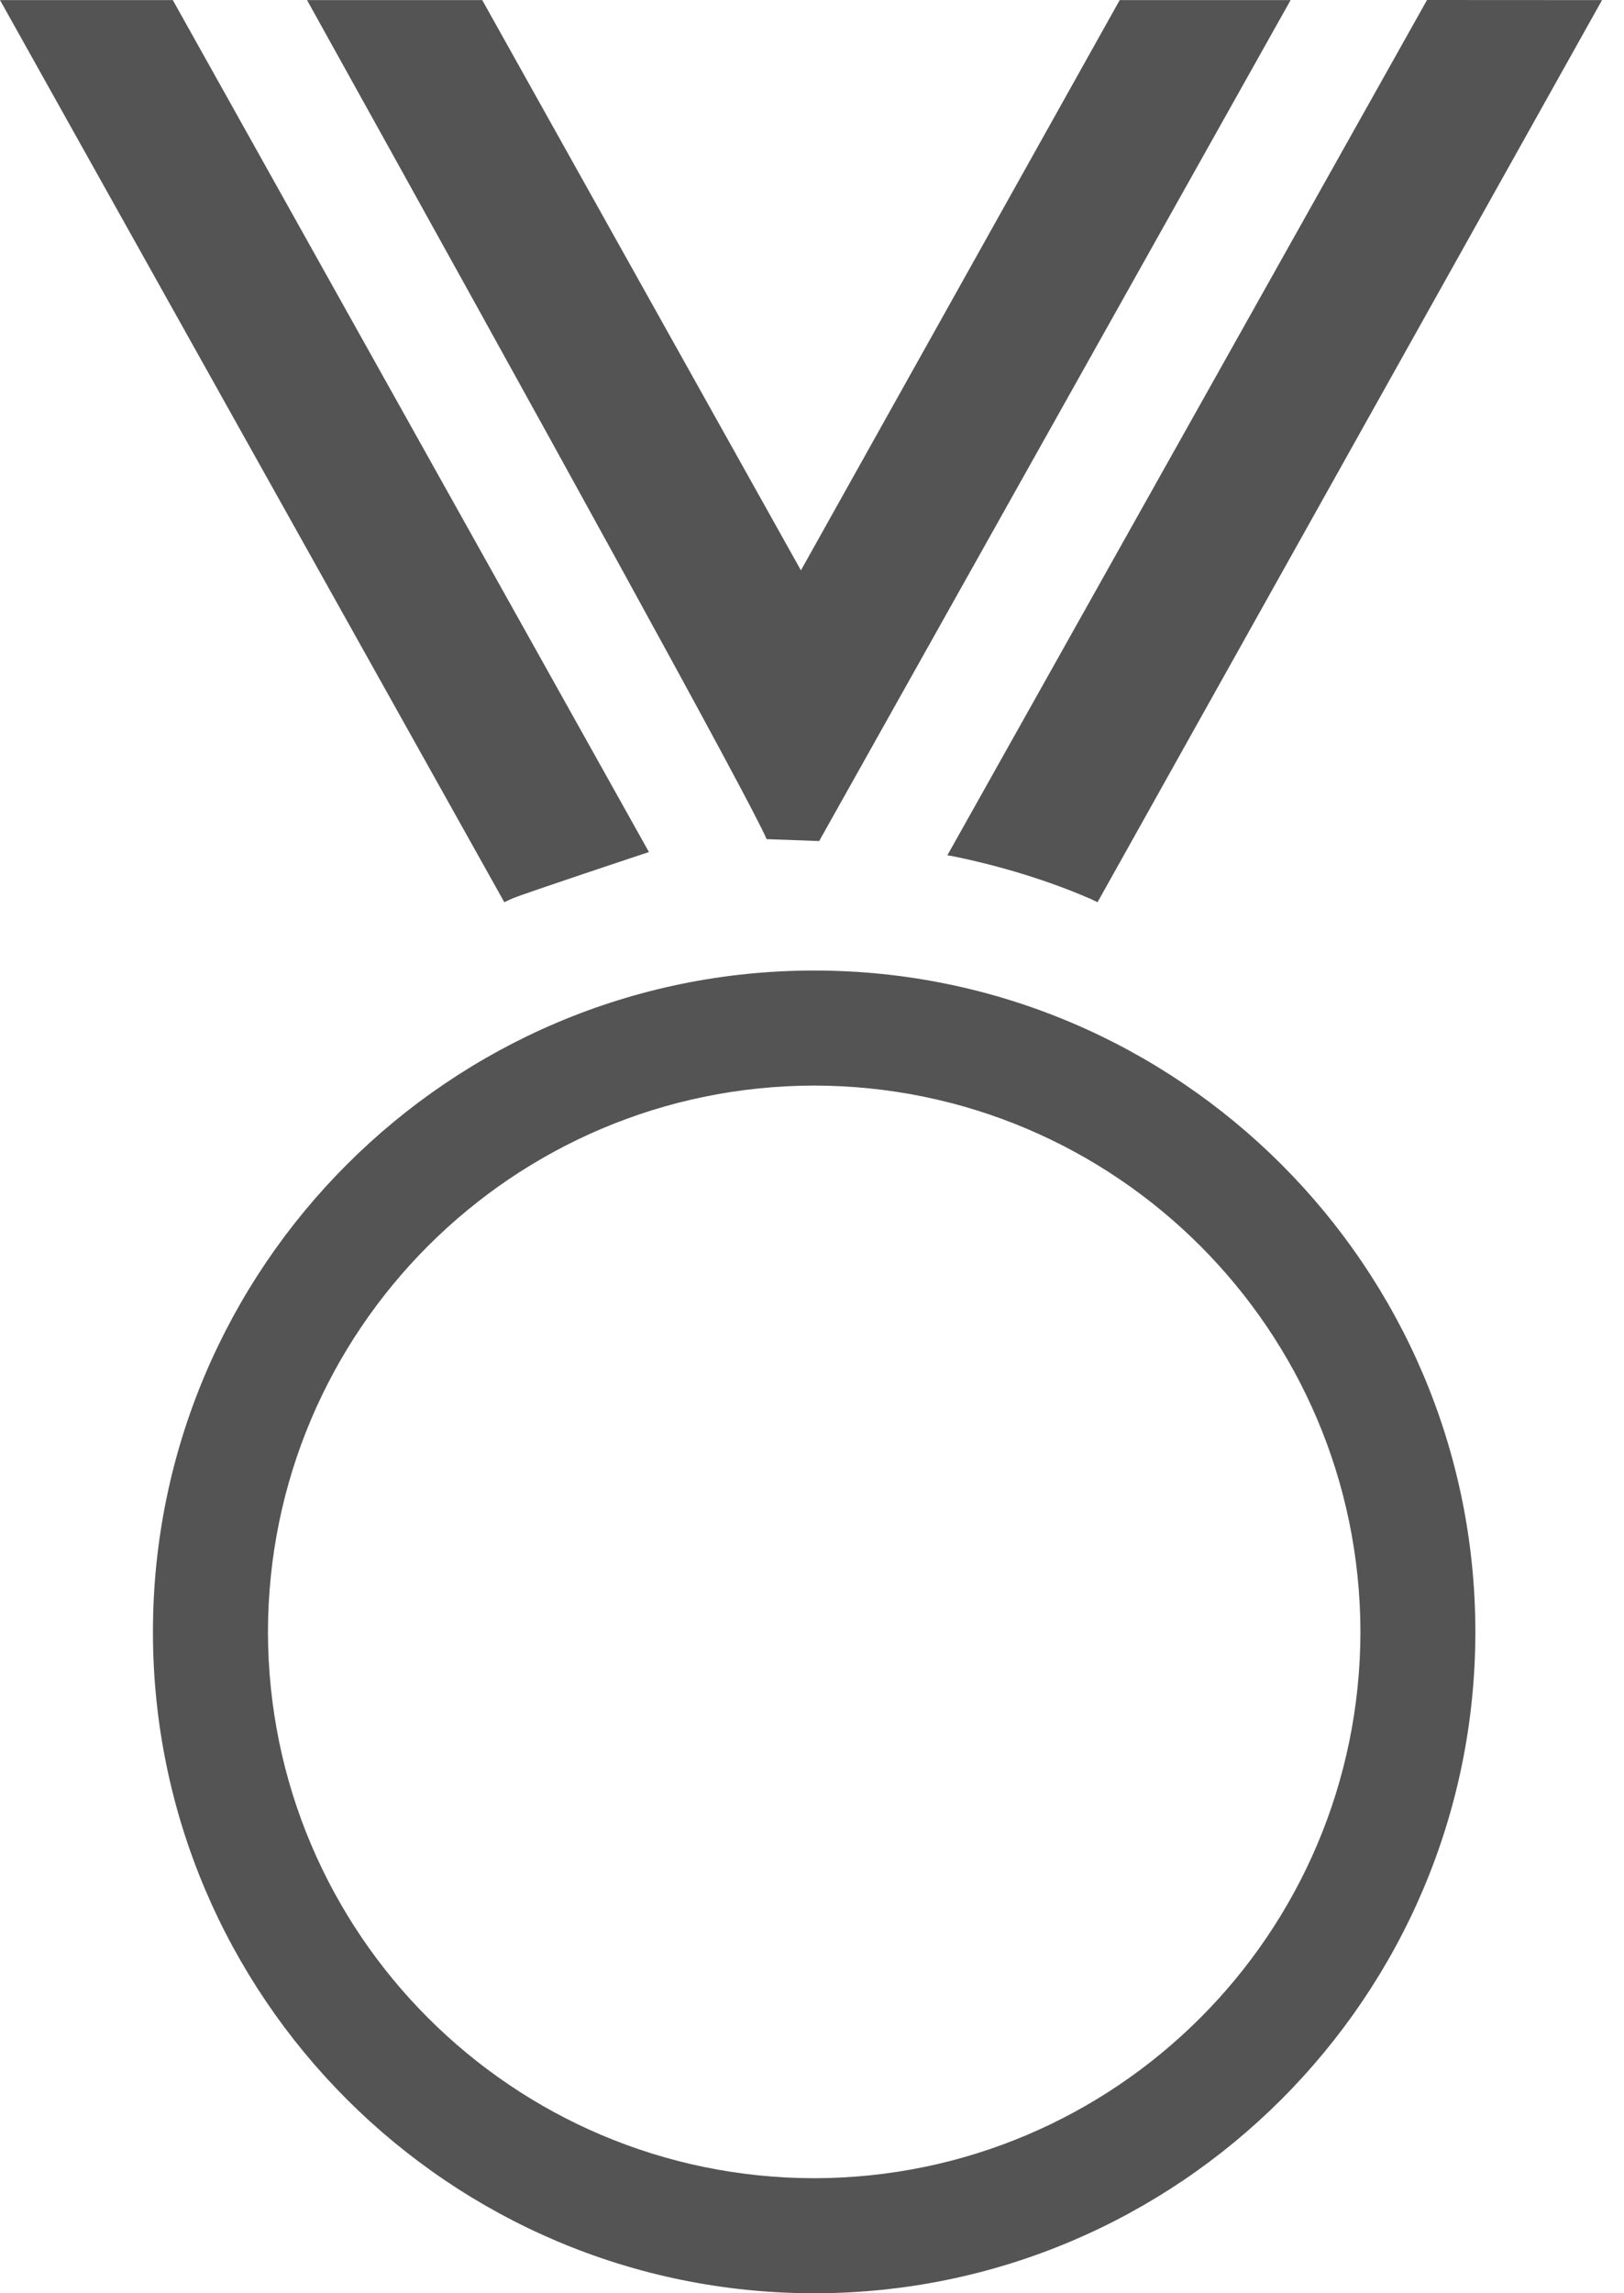 <svg width="17" height="24" viewBox="0 0 17 24" fill="none" xmlns="http://www.w3.org/2000/svg">
    <path d="M16.77 0.001L11.489 9.442C11.461 9.43 11.435 9.415 11.406 9.403C10.983 9.22 10.484 9.064 9.966 8.959L9.917 8.951L14.938 0L16.77 0.001ZM5.048 0.001L8.384 5.969L11.721 0.001H13.51L8.575 8.802L8.025 8.782C7.866 8.4 5.661 4.406 3.214 0.001H5.048ZM0 0.001H1.809L6.793 8.917C6.793 8.917 5.493 9.348 5.361 9.404L5.279 9.442L0 0.001ZM1.601 17.079C1.601 13.263 4.707 10.157 8.523 10.157C12.339 10.157 15.444 13.263 15.444 17.079C15.444 20.894 12.339 24 8.523 24C4.705 24 1.601 20.894 1.601 17.079ZM2.805 17.079C2.809 20.235 5.367 22.792 8.522 22.796C11.678 22.792 14.236 20.235 14.241 17.079C14.236 13.923 11.679 11.365 8.523 11.361C5.367 11.365 2.809 13.923 2.805 17.079Z" fill="#545454"/>
</svg>
